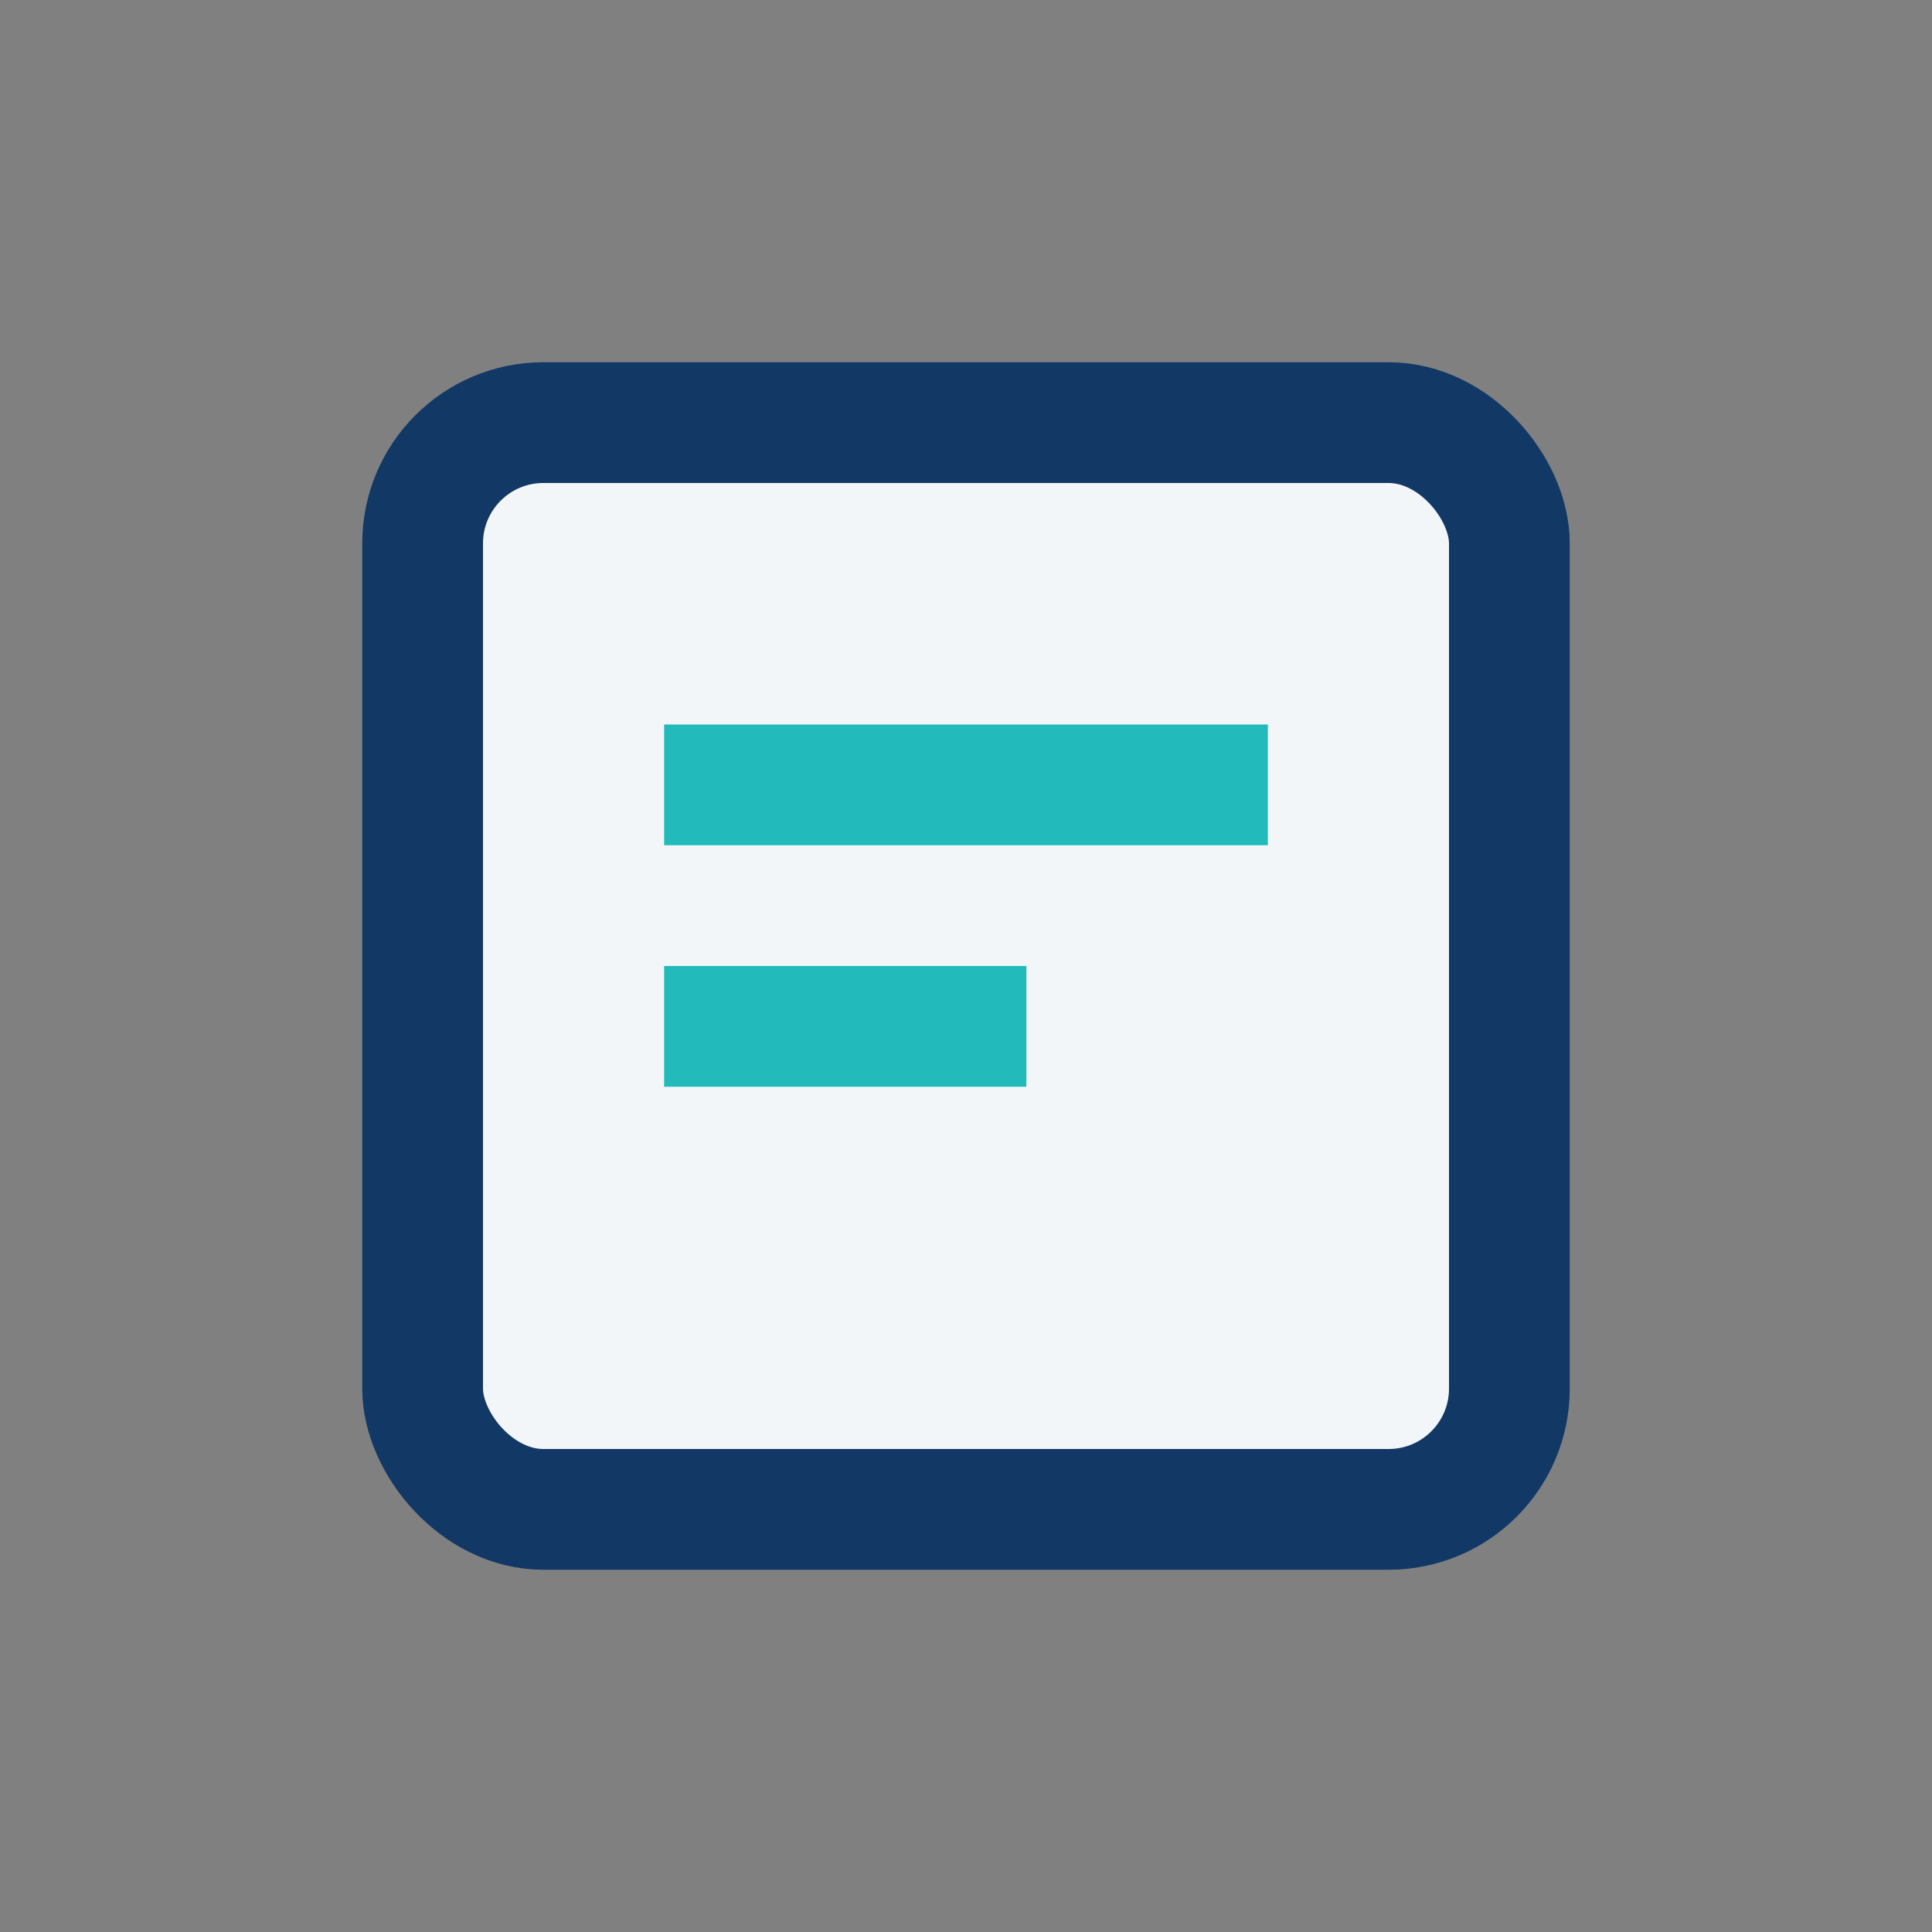 <?xml version="1.0" encoding="UTF-8"?>
<svg xmlns="http://www.w3.org/2000/svg" width="32" height="32" viewBox="0 0 32 32"><rect x="0" y="0" width="32" height="32" fill="#808080" stroke="none"/><rect x="7" y="7" width="18" height="18" rx="2" fill="#F3F6F9" stroke="#123865" stroke-width="2"/><path d="M11 13h10M11 17h6" stroke="#22BABB" stroke-width="2"/></svg>
